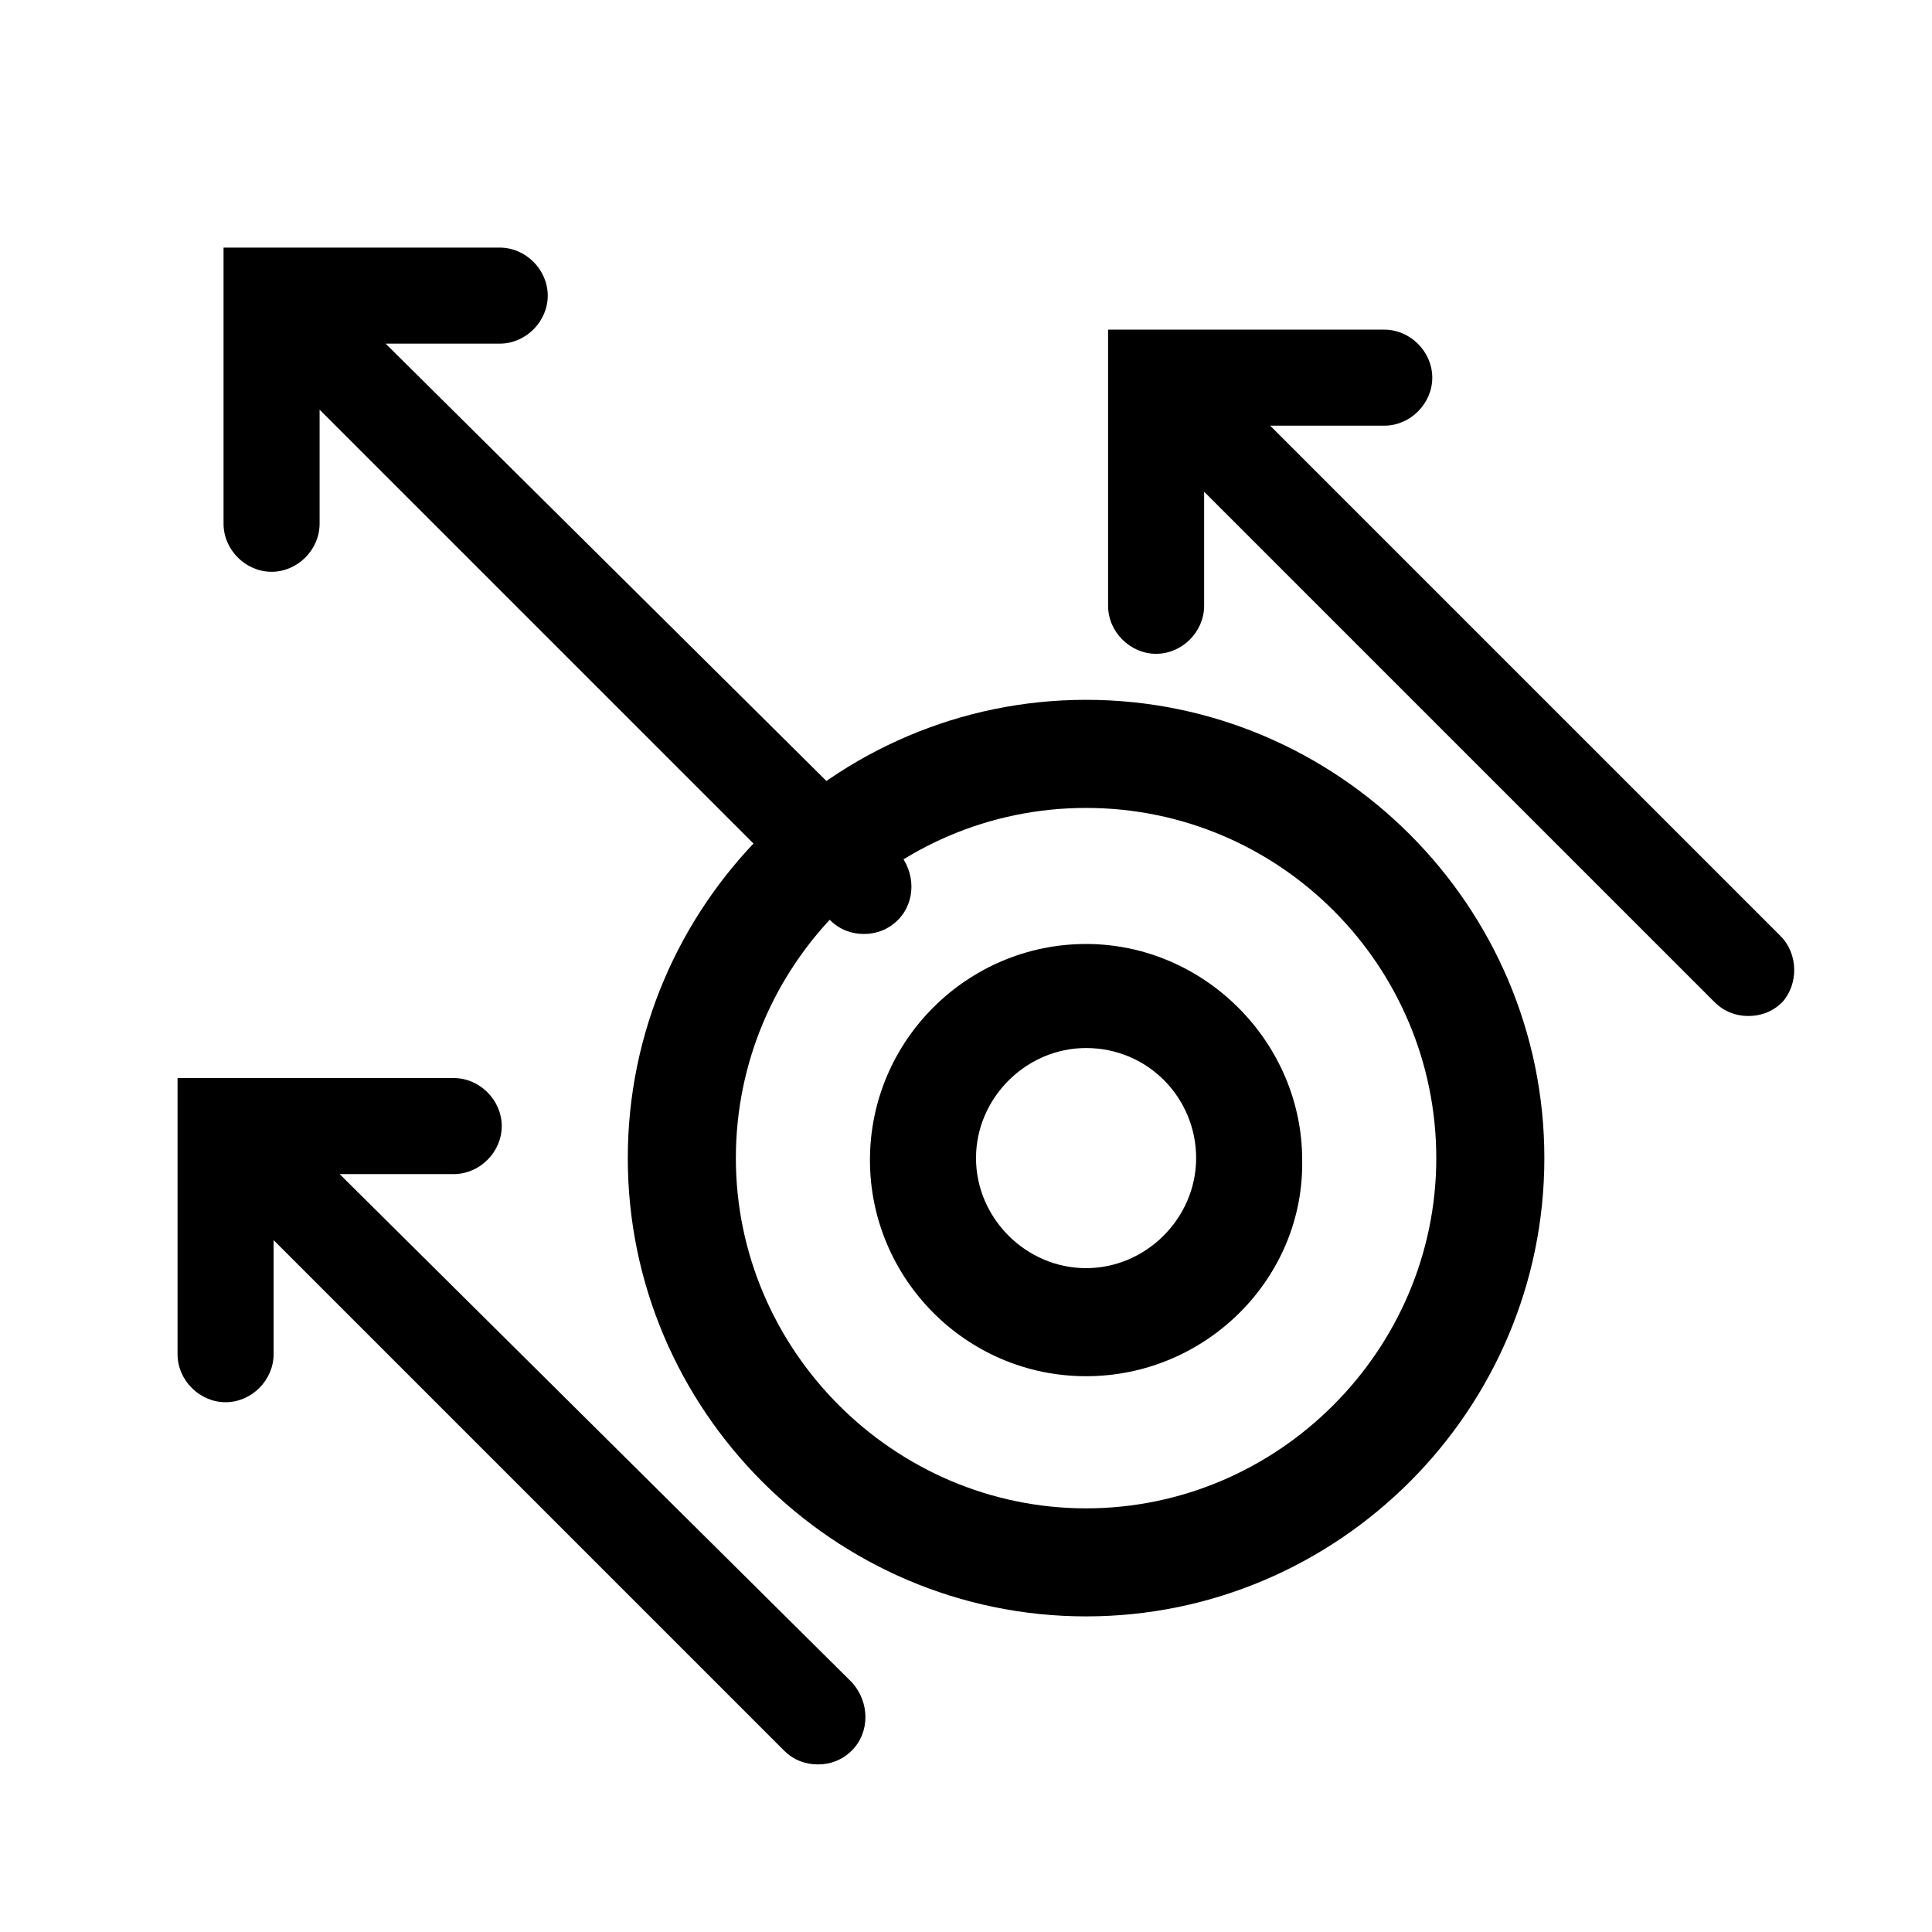 <?xml version="1.0" encoding="UTF-8"?>
<!-- Uploaded to: ICON Repo, www.iconrepo.com, Generator: ICON Repo Mixer Tools -->
<svg fill="#000000" width="800px" height="800px" version="1.1" viewBox="144 144 512 512" xmlns="http://www.w3.org/2000/svg">
 <g>
  <path d="m431.82 572.36c-66.82 0-121.45-54.625-121.45-121.45 0-66.82 54.625-121.45 121.45-121.45 66.82 0 121.45 54.625 121.45 121.45 0 66.82-54.621 121.45-121.45 121.45zm0-214.25c-51.441 0-92.809 41.895-92.809 92.809 0 50.91 41.895 92.809 92.809 92.809 50.91 0 92.809-41.895 92.809-92.809 0-50.91-41.367-92.809-92.809-92.809z"/>
  <path d="m431.82 508.71c-31.82 0-57.273-25.984-57.273-57.273 0-31.82 25.984-57.273 57.273-57.273 31.289 0 57.273 25.984 57.273 57.273 0.535 31.289-25.453 57.273-57.273 57.273zm0-86.973c-15.91 0-29.168 13.258-29.168 29.168s13.258 29.168 29.168 29.168 29.168-13.258 29.168-29.168-12.727-29.168-29.168-29.168z"/>
  <path d="m246.2 235.07h30.23c6.894 0 12.727-5.832 12.727-12.727 0-6.894-5.832-12.727-12.727-12.727h-73.188v73.184c0 6.894 5.832 12.727 12.727 12.727 6.894 0 12.727-5.832 12.727-12.727v-30.23l135.23 135.23c2.652 2.652 5.832 3.711 9.016 3.711 3.184 0 6.363-1.062 9.016-3.711 4.773-4.773 4.773-12.727 0-18.031z"/>
  <path d="m615.84 392.04-135.23-135.23h30.23c6.894 0 12.727-5.832 12.727-12.727s-5.832-12.727-12.727-12.727h-73.188v73.184c0 6.894 5.832 12.727 12.727 12.727 6.894 0 12.727-5.832 12.727-12.727v-30.23l135.23 135.23c2.652 2.652 5.832 3.711 9.016 3.711 3.184 0 6.363-1.062 9.016-3.711 4.242-4.773 4.242-12.727-0.531-17.5z"/>
  <path d="m234.01 455.15h30.23c6.894 0 12.727-5.832 12.727-12.727s-5.832-12.727-12.727-12.727l-73.188-0.004v73.184c0 6.894 5.832 12.727 12.727 12.727 6.894 0 12.727-5.832 12.727-12.727v-30.23l135.23 135.23c2.652 2.652 5.832 3.711 9.016 3.711s6.363-1.062 9.016-3.711c4.773-4.773 4.773-12.727 0-18.031z"/>
 </g>
</svg>